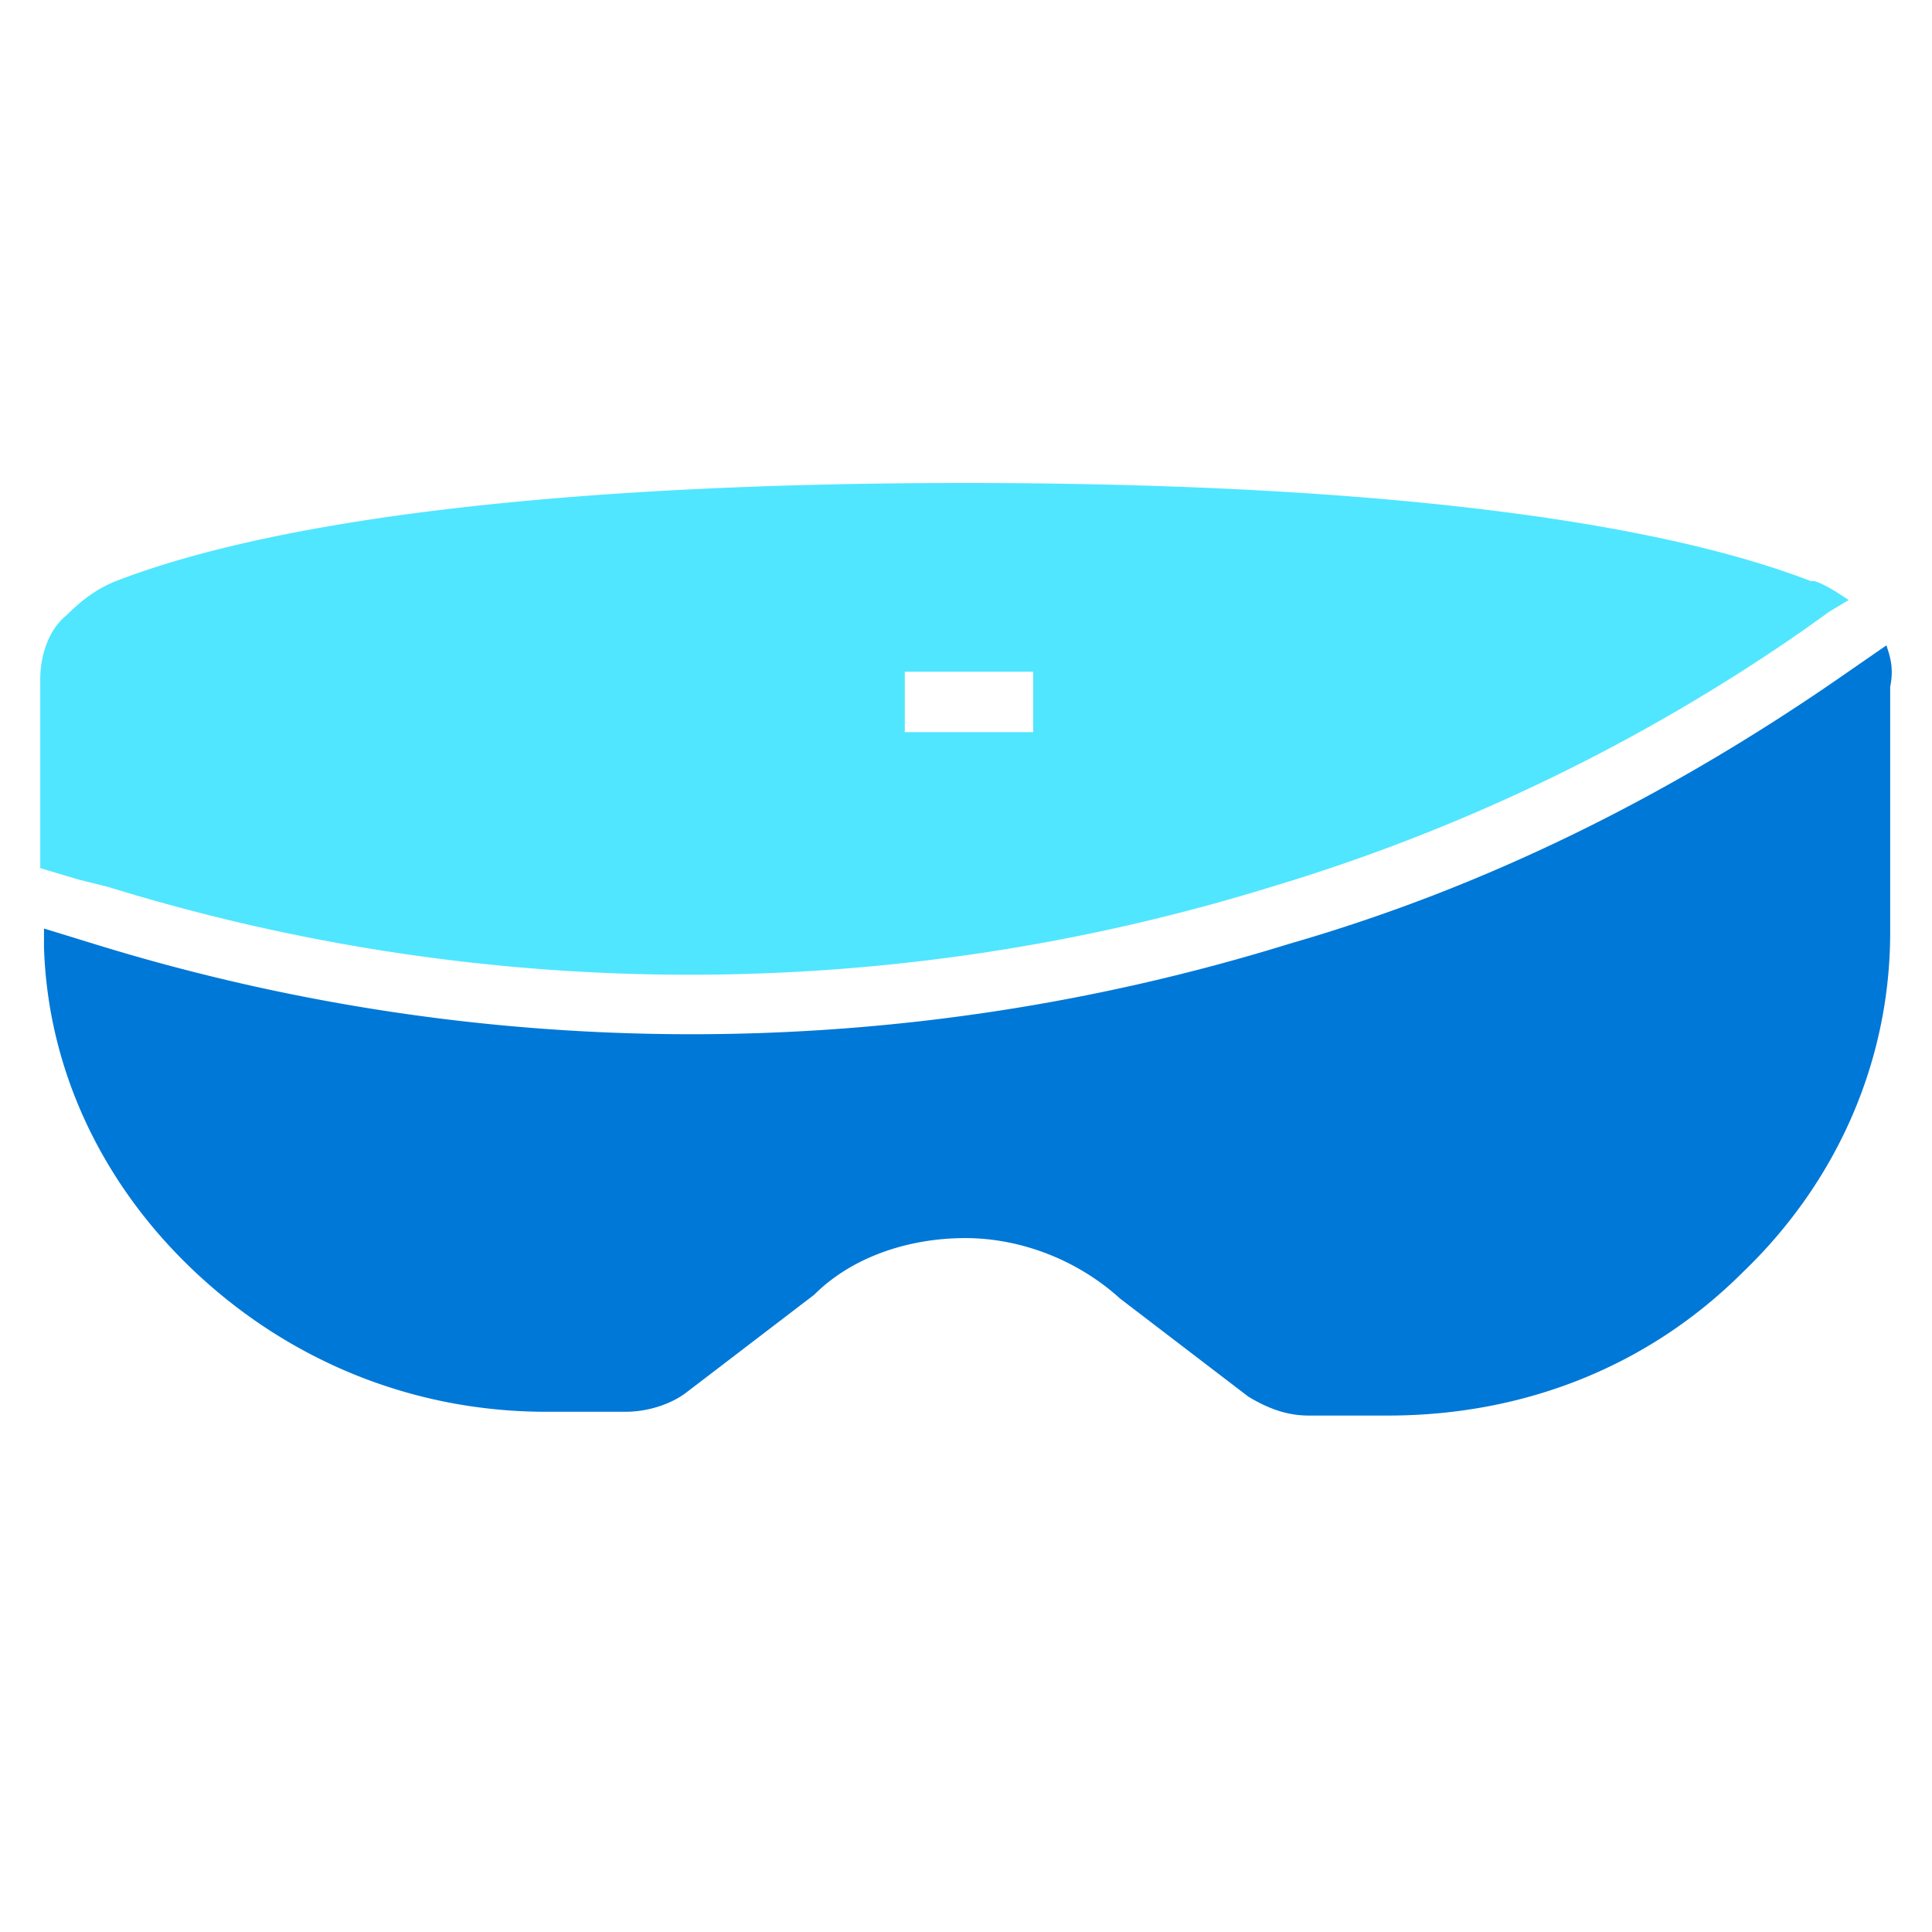 <svg xmlns="http://www.w3.org/2000/svg" viewBox="0 0 48 48"><path d="M1.938 21.849l.75.187a48.93 48.93 0 0028.89 0 46.58 46.58 0 0013.226-6.378l.656-.469.47-.281c-.282-.188-.563-.375-.845-.47h-.094C40.864 12.845 33.641 12 23.981 12c-9.662 0-16.978.844-21.105 2.439-.469.187-.844.469-1.22.844-.468.375-.656 1.032-.656 1.595v4.69l.938.28zm20.542-5.16h3.189v1.501h-3.19v-1.5z" fill="#50E6FF"/><path d="M46.867 16.034l-1.22.844c-4.22 2.908-8.722 5.16-13.6 6.566a50.218 50.218 0 01-29.734 0l-1.22-.375v.469c.095 3.001 1.408 5.815 3.659 7.973 2.345 2.25 5.44 3.564 8.817 3.564h1.97c.562 0 1.125-.188 1.5-.469l3.19-2.439c.938-.938 2.345-1.407 3.752-1.407 1.406 0 2.813.563 3.845 1.501l3.19 2.439c.468.281.937.469 1.5.469h1.97c3.377 0 6.472-1.22 8.817-3.564 2.345-2.252 3.658-5.253 3.658-8.442v-6.097c.094-.47 0-.75-.094-1.032z" fill="#0078D7"/></svg>